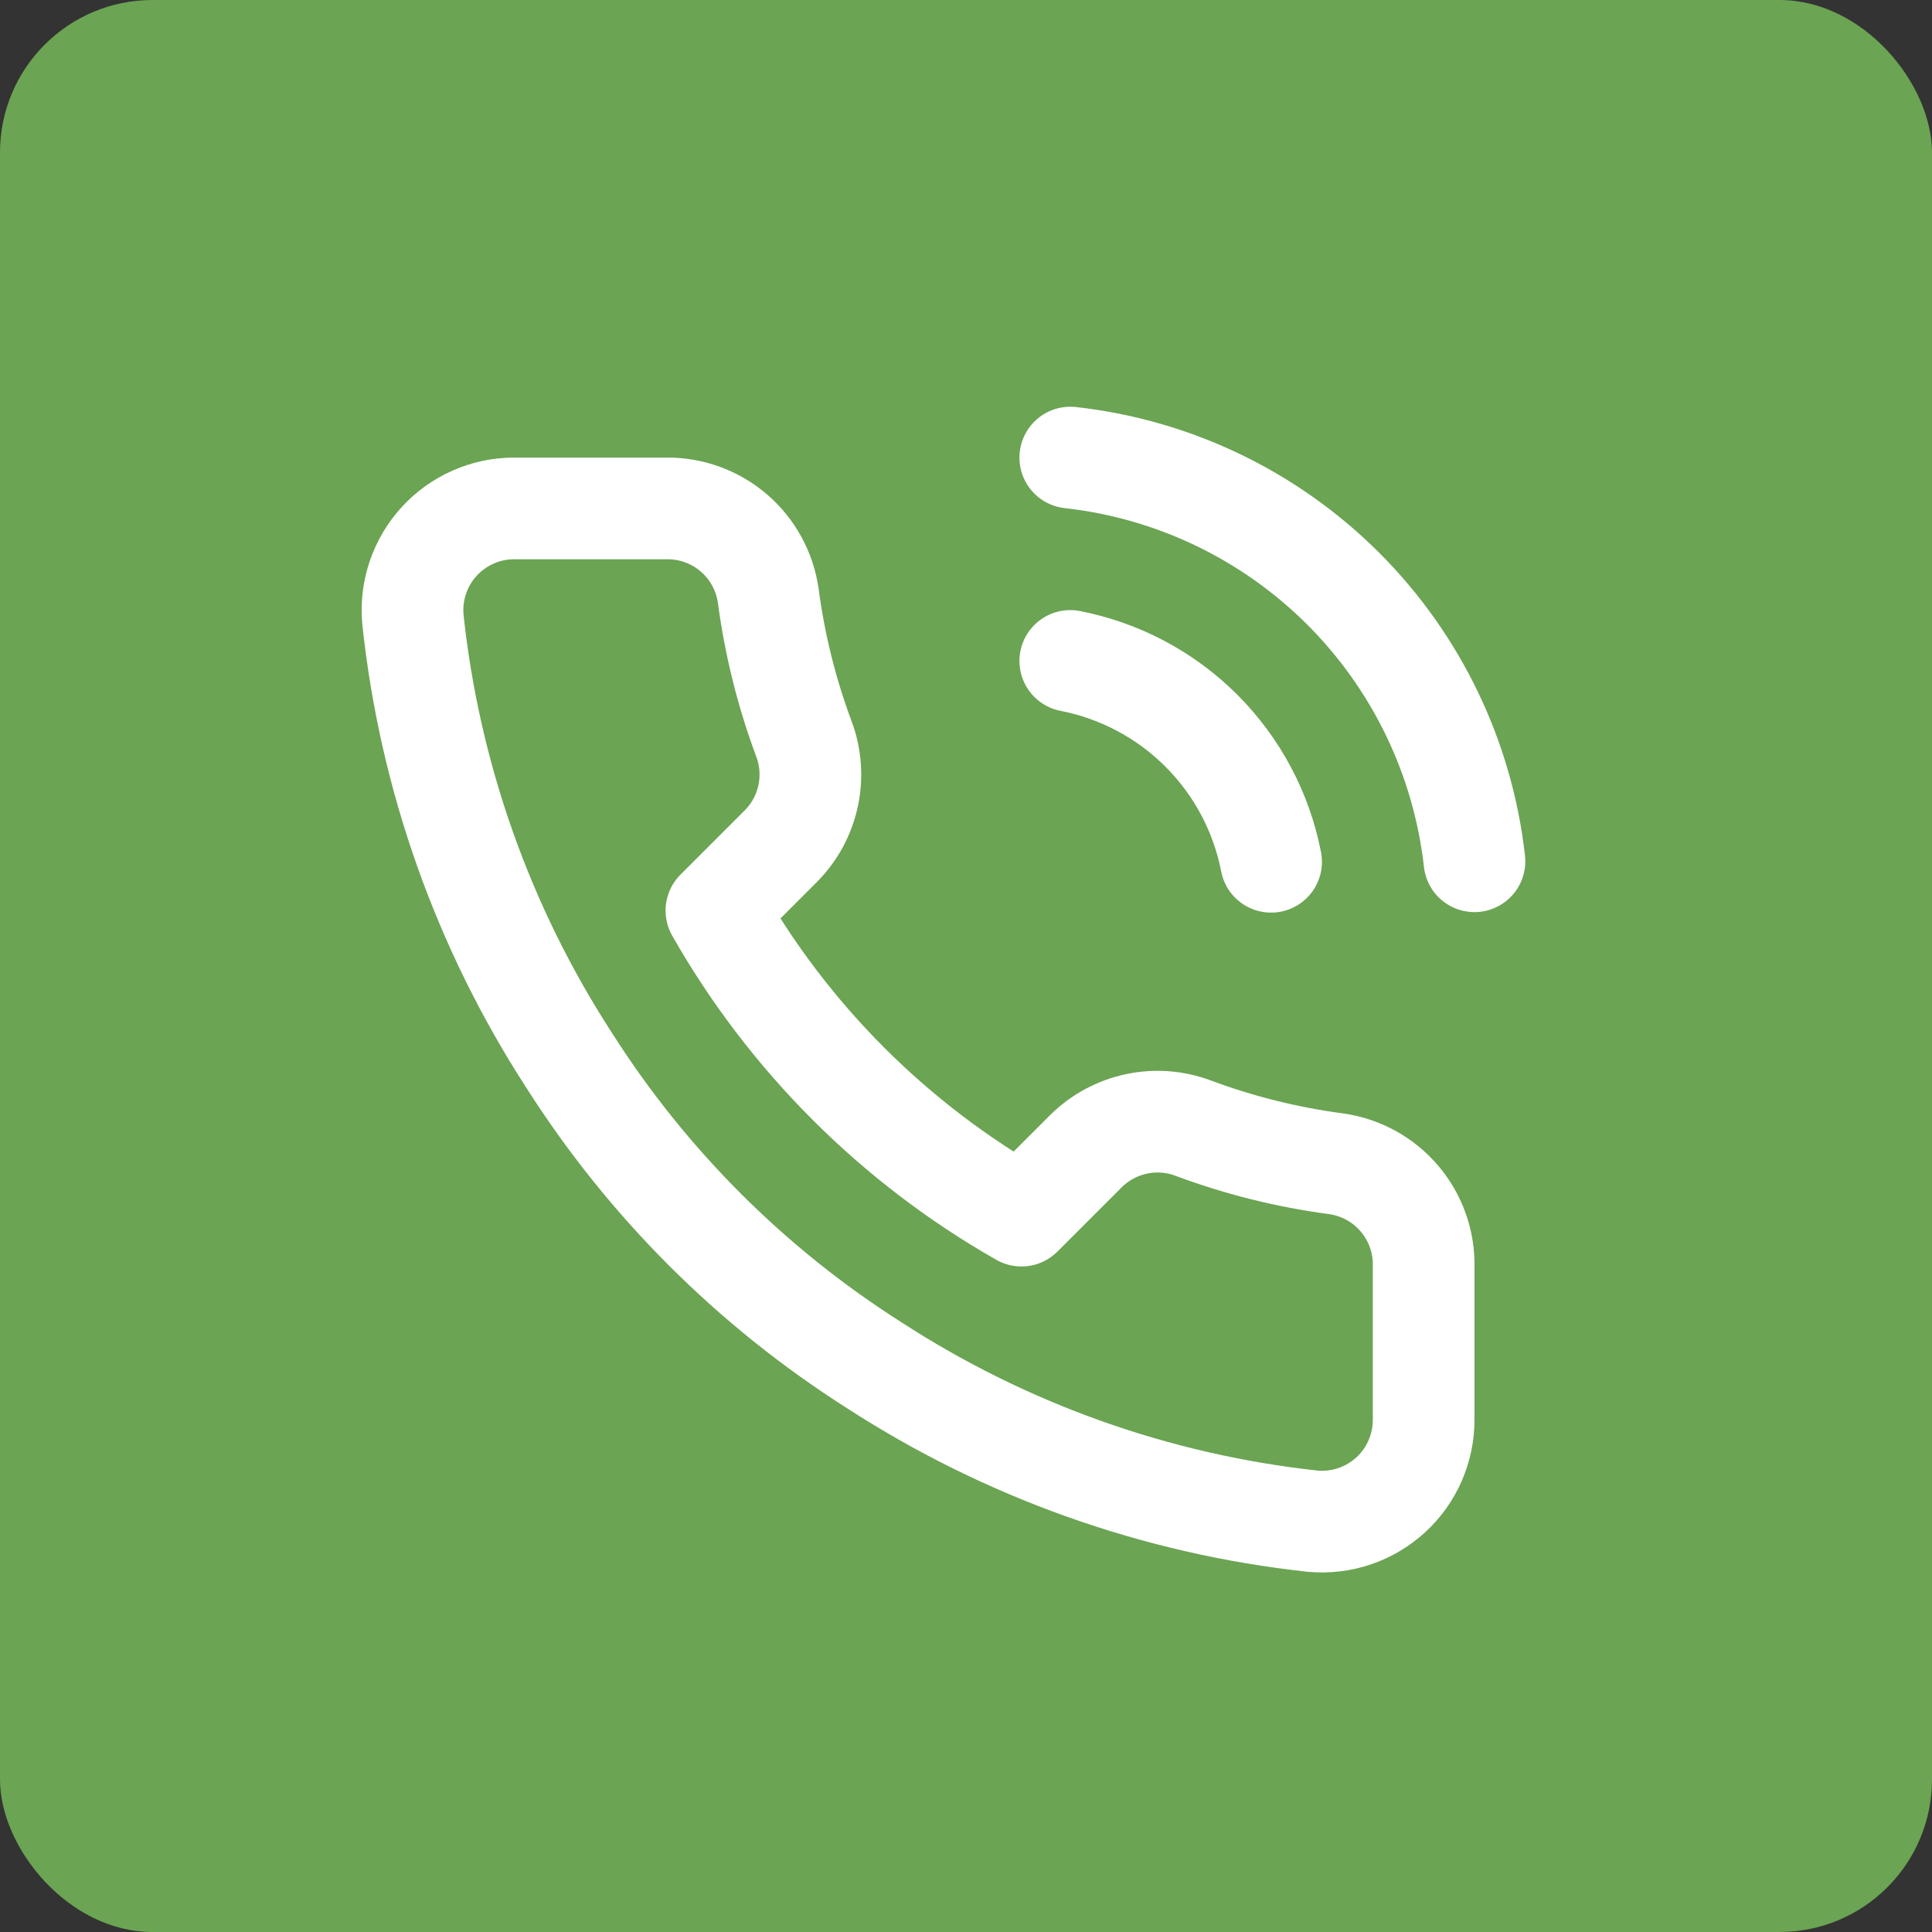<svg width="38" height="38" viewBox="0 0 38 38" fill="none" xmlns="http://www.w3.org/2000/svg">
<rect x="0" y="0" width="38" height="38" fill="#333333" stroke="none"/>
<rect width="38" height="38" rx="3" fill="#6BA453"/>
<path d="M21.051 13C22.028 13.191 22.926 13.668 23.63 14.372C24.333 15.076 24.811 15.973 25.001 16.95M21.051 9C23.081 9.225 24.973 10.134 26.418 11.577C27.862 13.02 28.773 14.911 29.001 16.94M28.001 24.92V27.92C28.003 28.198 27.945 28.474 27.834 28.729C27.722 28.985 27.559 29.214 27.354 29.402C27.148 29.59 26.906 29.733 26.642 29.823C26.378 29.912 26.099 29.945 25.821 29.92C22.744 29.586 19.788 28.534 17.191 26.85C14.775 25.315 12.727 23.266 11.191 20.85C9.501 18.241 8.45 15.271 8.121 12.18C8.096 11.903 8.129 11.625 8.218 11.362C8.307 11.098 8.449 10.857 8.636 10.652C8.823 10.447 9.051 10.283 9.305 10.171C9.559 10.058 9.834 10 10.111 10H13.111C13.597 9.995 14.067 10.167 14.435 10.483C14.803 10.8 15.043 11.239 15.111 11.72C15.238 12.68 15.473 13.623 15.811 14.53C15.946 14.888 15.975 15.277 15.895 15.651C15.816 16.025 15.63 16.368 15.361 16.64L14.091 17.91C15.515 20.413 17.588 22.486 20.091 23.91L21.361 22.64C21.633 22.371 21.977 22.186 22.351 22.106C22.724 22.026 23.113 22.055 23.471 22.19C24.379 22.529 25.321 22.763 26.281 22.89C26.767 22.959 27.211 23.203 27.528 23.578C27.845 23.952 28.014 24.43 28.001 24.92Z" stroke="white" stroke-width="2" stroke-linecap="round" stroke-linejoin="round"/>
</svg>
